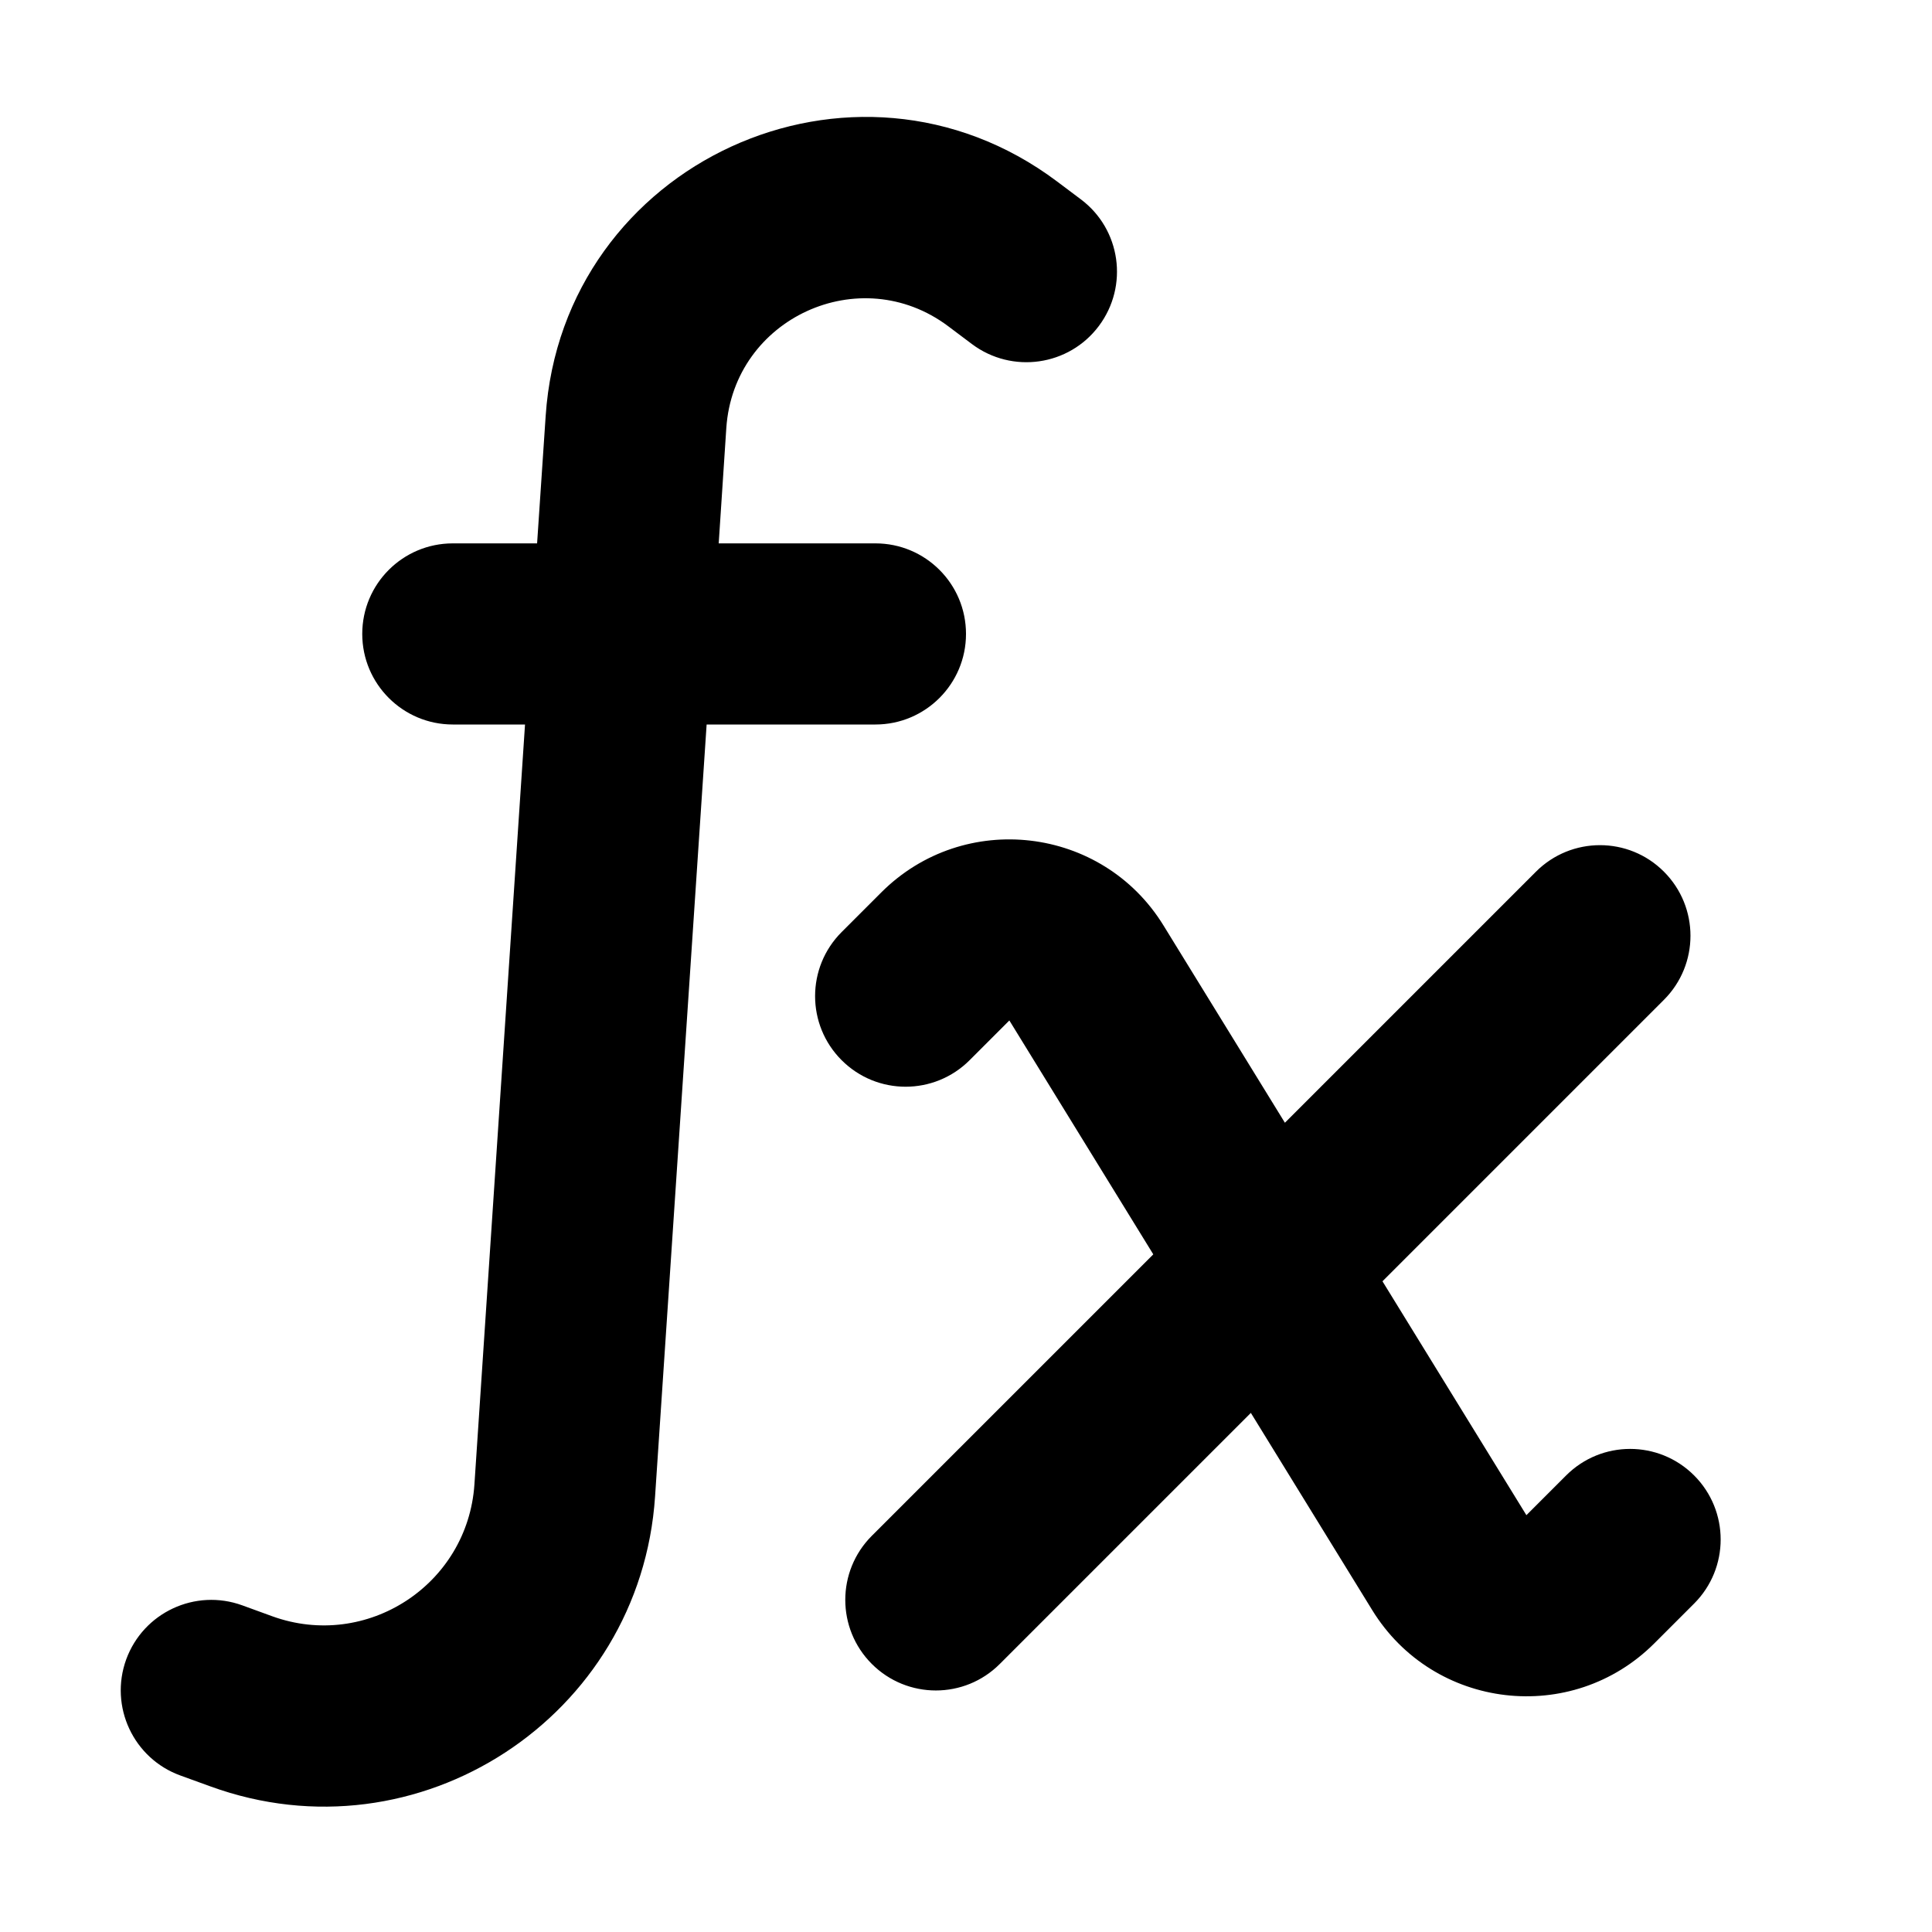 <svg xmlns="http://www.w3.org/2000/svg" viewBox="0 0 16 16" fill="none"><path d="M8.753 1.502C7.07 0.24 4.659 1.347 4.519 3.445L4.448 4.5H3.75C3.336 4.5 3 4.835 3 5.25C3 5.664 3.336 6 3.75 6H4.348L3.929 12.293C3.873 13.124 3.037 13.669 2.254 13.385L2.007 13.295C1.617 13.153 1.187 13.354 1.045 13.743C0.904 14.133 1.105 14.563 1.494 14.704L1.742 14.794C3.463 15.421 5.304 14.22 5.425 12.393L5.852 6H7.25C7.664 6 8 5.664 8 5.25C8 4.835 7.664 4.5 7.25 4.5H5.952L6.015 3.545C6.076 2.634 7.123 2.154 7.853 2.702L8.05 2.85C8.382 3.098 8.852 3.031 9.1 2.7C9.349 2.368 9.282 1.898 8.95 1.65L8.753 1.502Z" fill="currentColor"/><path d="M9.636 7.665C9.129 6.84 7.983 6.706 7.298 7.391L6.97 7.719C6.677 8.012 6.677 8.487 6.97 8.78C7.263 9.073 7.737 9.073 8.03 8.78L8.359 8.451L9.551 10.388L7.22 12.719C6.927 13.012 6.927 13.487 7.22 13.78C7.513 14.073 7.988 14.073 8.28 13.78L10.359 11.701L11.364 13.334C11.871 14.159 13.017 14.294 13.702 13.608L14.03 13.28C14.323 12.987 14.323 12.512 14.03 12.219C13.737 11.926 13.263 11.926 12.97 12.219L12.641 12.548L11.449 10.611L13.78 8.28C14.073 7.987 14.073 7.512 13.78 7.219C13.488 6.926 13.013 6.926 12.72 7.219L10.641 9.298L9.636 7.665Z" fill="currentColor"/></svg>